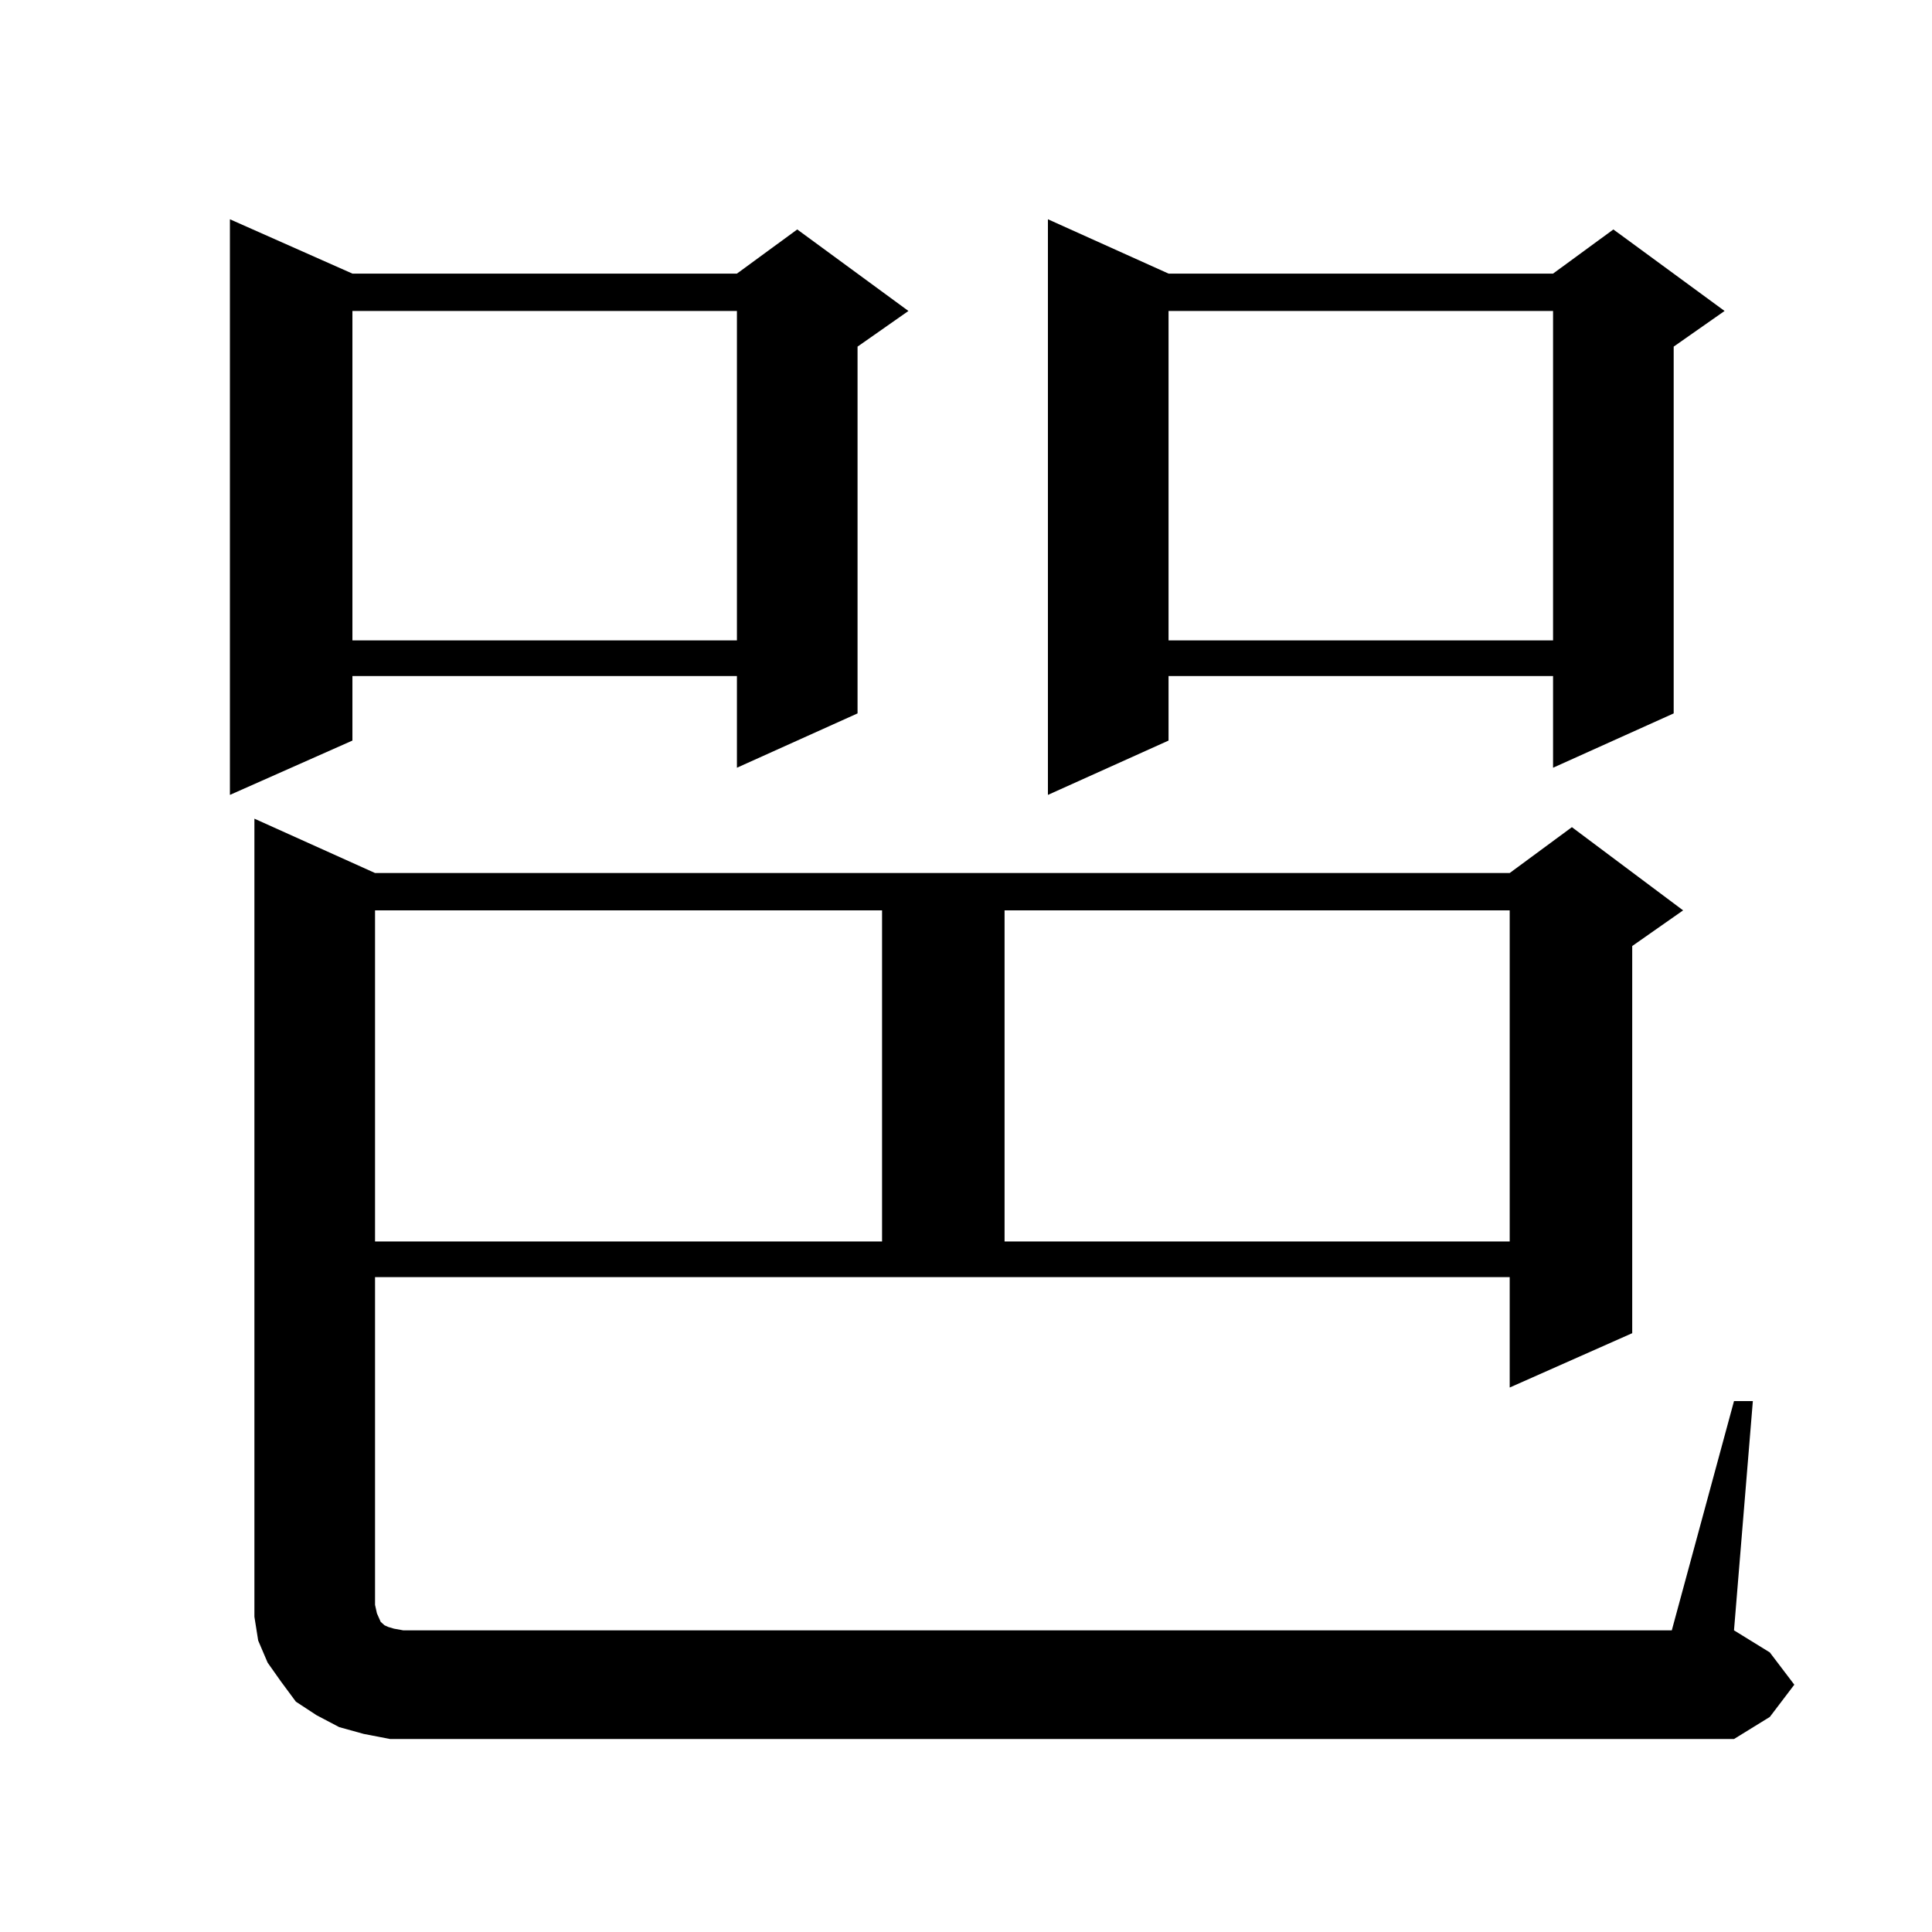 <?xml version="1.0" encoding="utf-8"?>
<!-- Generator: Adobe Illustrator 16.0.0, SVG Export Plug-In . SVG Version: 6.00 Build 0)  -->
<!DOCTYPE svg PUBLIC "-//W3C//DTD SVG 1.1//EN" "http://www.w3.org/Graphics/SVG/1.1/DTD/svg11.dtd">
<svg version="1.1" id="图层_1" xmlns="http://www.w3.org/2000/svg" xmlns:xlink="http://www.w3.org/1999/xlink" x="0px" y="0px"
	 width="1000px" height="1000px" viewBox="0 0 1000 1000" enable-background="new 0 0 1000 1000" xml:space="preserve">
<path d="M182.411,141.617H381.43l31.219-22.852l57.56,42.188l-26.341,18.457v189.844l-62.438,28.125v-47.461H182.411v33.398
	l-63.413,28.125V113.492L182.411,141.617z M897.515,725.211h9.756l-9.756,118.652l18.536,11.426l12.683,16.699l-12.683,16.699
	l-18.536,11.426H215.581h-13.658l-13.658-2.637l-12.683-3.516l-11.707-6.152l-10.731-7.031l-7.805-10.547l-6.829-9.668
	l-4.878-11.426l-1.951-12.305v-12.305V423.746l62.438,28.125H781.42l32.194-23.73l57.56,43.066l-26.341,18.457v200.391
	L781.42,718.18v-57.129H194.118V830.68l0.976,4.395l1.951,4.395l0.976,0.879l0.976,0.879l1.951,0.879l2.927,0.879l4.878,0.879
	H865.32L897.515,725.211z M182.411,160.953v170.508H381.43V160.953H182.411z M194.118,471.207v171.387H456.55V471.207H194.118z
	 M519.963,471.207v171.387H781.42V471.207H519.963z M604.839,141.617h199.02l31.219-22.852l57.56,42.188l-26.341,18.457v189.844
	l-62.438,28.125v-47.461h-199.02v33.398l-62.438,28.125V113.492L604.839,141.617z M604.839,160.953v170.508h199.02V160.953H604.839z
	"/>
</svg>
